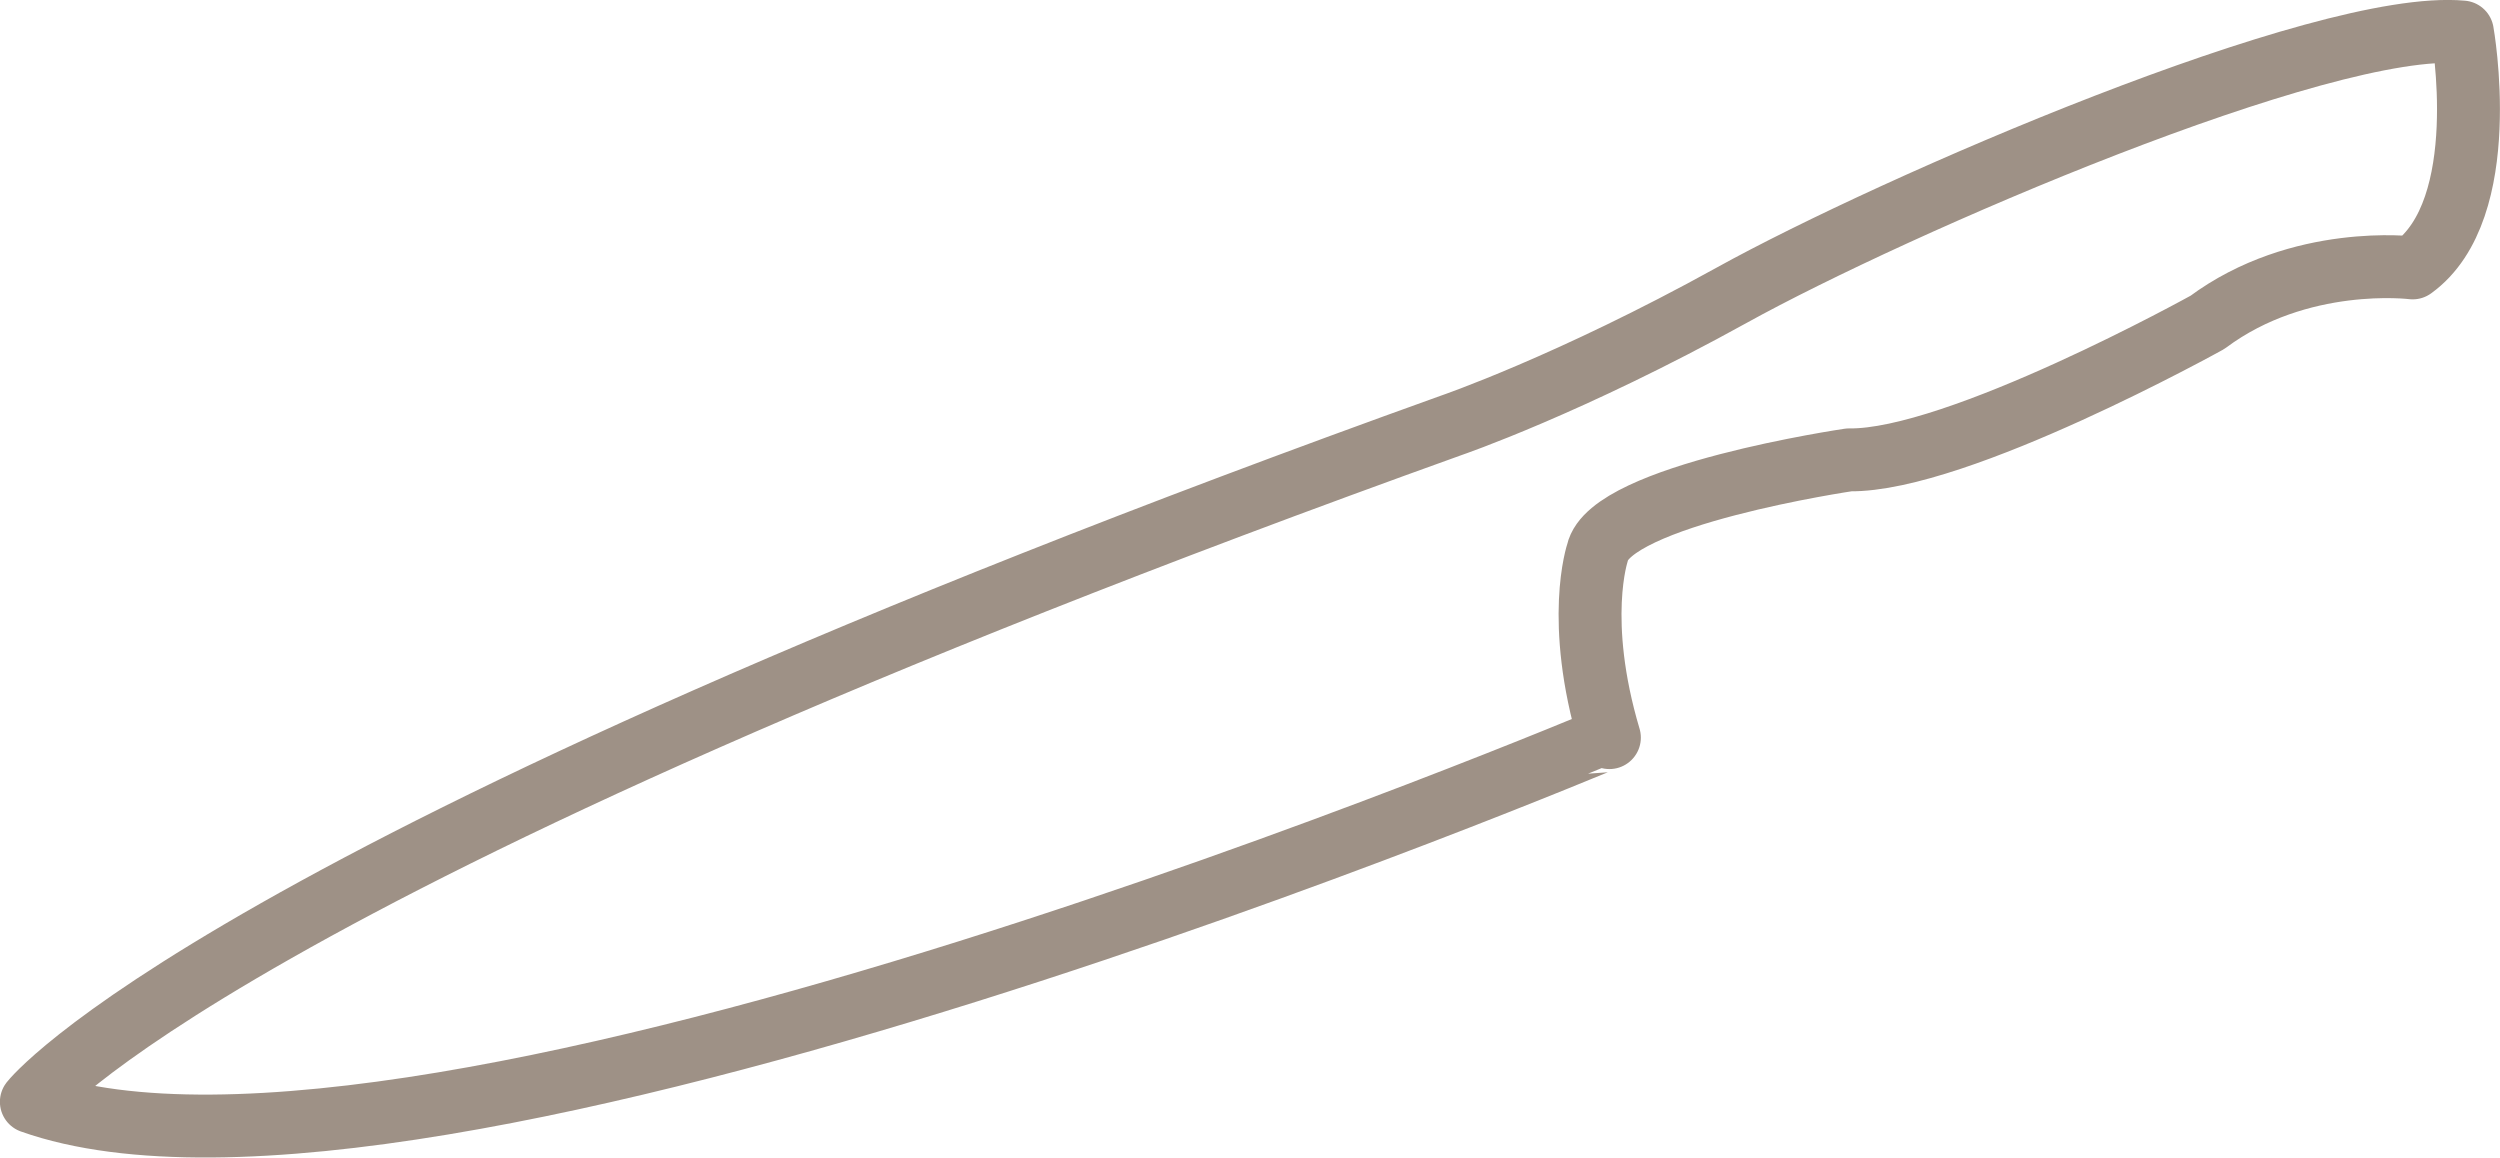 <?xml version="1.0" encoding="utf-8"?>
<!-- Generator: Adobe Illustrator 25.3.1, SVG Export Plug-In . SVG Version: 6.00 Build 0)  -->
<svg version="1.1" id="Camada_1" xmlns="http://www.w3.org/2000/svg" xmlns:xlink="http://www.w3.org/1999/xlink" x="0px" y="0px"
	 viewBox="0 0 1116.1 516.8" style="enable-background:new 0 0 1116.1 516.8;" xml:space="preserve">
<style type="text/css">
	.st0{fill:none;stroke:#9E9186;stroke-width:28.084;stroke-linecap:round;stroke-linejoin:round;stroke-miterlimit:10;}
</style>
<path class="st0" d="M14,491.9c0,0,80.2-103.1,633.9-302c0,0,52.7-18,125.2-58.1c72.5-40.1,264.3-123.2,326.2-117.5
	c0,0,14.2,79.1-22.2,105.3c0,0-50.4-6.4-91.6,24.3c0,0-111.8,62.1-160,61.4c0,0-106.8,15.7-112.3,41.4c0,0-10.3,30.2,5.3,82.6
	C718.1,329.2,188.7,553.9,14,491.9z"/>
</svg>
